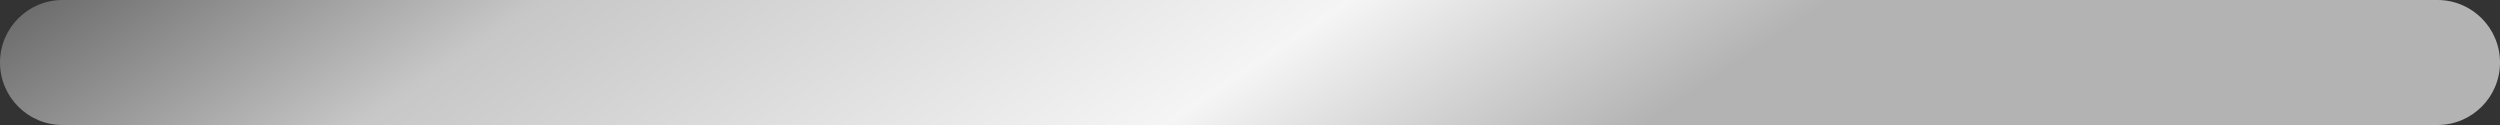 <svg width="60" height="3" viewBox="0 0 60 3" fill="none" xmlns="http://www.w3.org/2000/svg">
<rect x="0" y="0" width="60" height="3" fill="#333333" stroke="none"/>
<path d="M58.5 0C59.328 0 60 0.672 60 1.5C60 2.328 59.328 3 58.5 3H1.5C0.672 3 0 2.328 0 1.5C0 0.672 0.672 0 1.5 0H58.5Z" fill="url(#paint0_linear_1188_117)"/>
<defs>
<linearGradient id="paint0_linear_1188_117" x1="-146" y1="127" x2="-177.41" y2="80.019" gradientUnits="userSpaceOnUse">
<stop stop-color="#B3B3B3"/>
<stop offset="0.113" stop-color="#F5F5F5"/>
<stop offset="0.304" stop-color="#C7C7C7"/>
<stop offset="0.436" stop-color="#636363"/>
<stop offset="0.505" stop-color="#E2E2E2"/>
<stop offset="0.712" stop-color="#767676"/>
<stop offset="0.836" stop-color="white"/>
<stop offset="0.963" stop-color="#5C5C5C"/>
</linearGradient>
</defs>
</svg>
